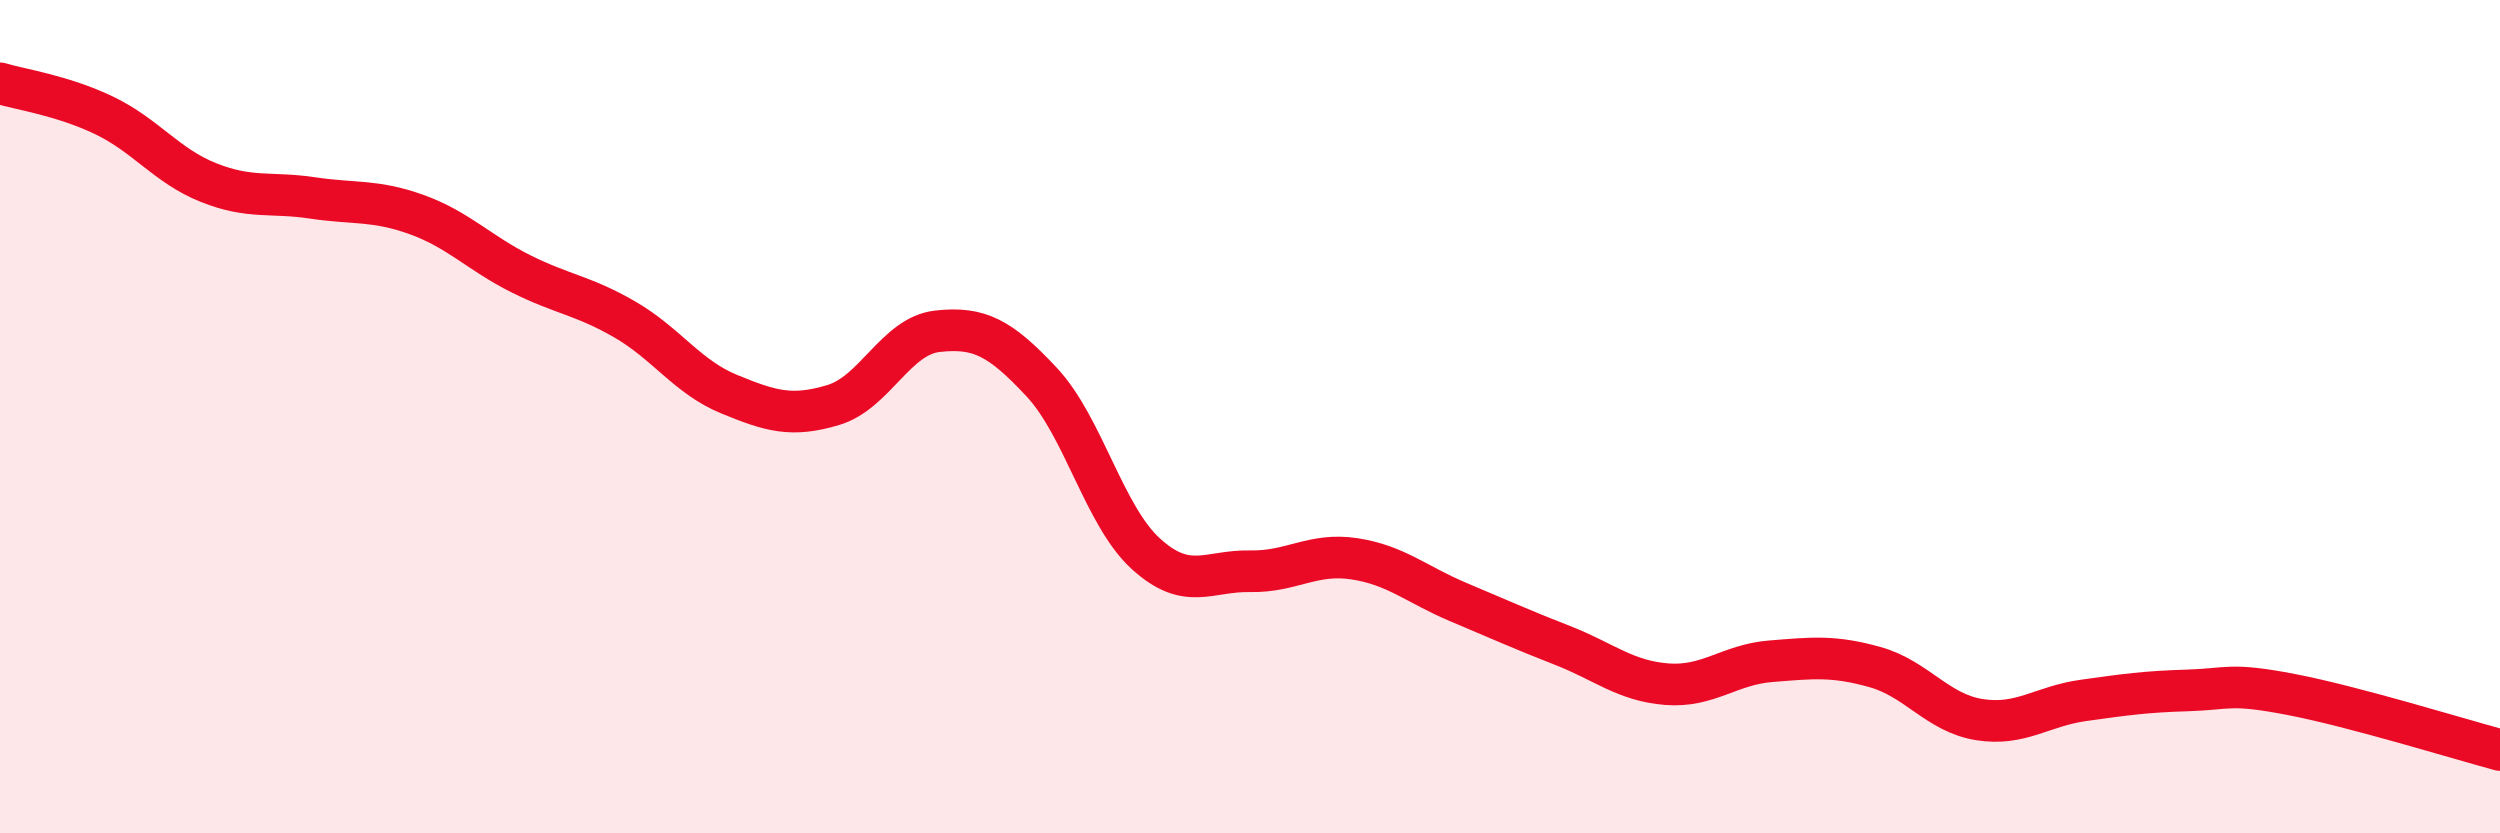 
    <svg width="60" height="20" viewBox="0 0 60 20" xmlns="http://www.w3.org/2000/svg">
      <path
        d="M 0,2 C 0.5,2.15 1.5,2.29 2.5,2.77 C 3.5,3.25 4,3.98 5,4.38 C 6,4.78 6.5,4.6 7.5,4.75 C 8.5,4.9 9,4.79 10,5.15 C 11,5.51 11.5,6.07 12.5,6.57 C 13.5,7.07 14,7.09 15,7.67 C 16,8.25 16.5,9.05 17.5,9.46 C 18.5,9.87 19,10.02 20,9.72 C 21,9.42 21.5,8.06 22.5,7.95 C 23.5,7.84 24,8.1 25,9.17 C 26,10.24 26.5,12.38 27.5,13.29 C 28.5,14.2 29,13.69 30,13.71 C 31,13.73 31.5,13.26 32.5,13.41 C 33.5,13.56 34,14.03 35,14.45 C 36,14.87 36.5,15.1 37.5,15.49 C 38.5,15.88 39,16.34 40,16.42 C 41,16.5 41.5,15.95 42.5,15.87 C 43.5,15.79 44,15.73 45,16.01 C 46,16.29 46.5,17.11 47.5,17.27 C 48.5,17.43 49,16.95 50,16.81 C 51,16.67 51.5,16.6 52.5,16.57 C 53.5,16.54 53.5,16.38 55,16.67 C 56.5,16.96 59,17.73 60,18L60 20L0 20Z"
        fill="#EB0A25"
        opacity="0.1"
        stroke-linecap="round"
        stroke-linejoin="round"
      />
      <path
        d="M 0,2 C 0.5,2.15 1.5,2.29 2.5,2.77 C 3.5,3.25 4,3.98 5,4.38 C 6,4.78 6.5,4.6 7.5,4.75 C 8.5,4.9 9,4.79 10,5.15 C 11,5.51 11.5,6.07 12.5,6.57 C 13.5,7.07 14,7.09 15,7.67 C 16,8.25 16.5,9.05 17.5,9.46 C 18.5,9.87 19,10.02 20,9.72 C 21,9.42 21.5,8.06 22.5,7.95 C 23.5,7.84 24,8.1 25,9.17 C 26,10.24 26.5,12.38 27.5,13.29 C 28.5,14.2 29,13.69 30,13.71 C 31,13.73 31.5,13.26 32.5,13.41 C 33.5,13.56 34,14.03 35,14.45 C 36,14.87 36.5,15.1 37.5,15.49 C 38.5,15.88 39,16.34 40,16.42 C 41,16.5 41.5,15.95 42.5,15.87 C 43.5,15.79 44,15.73 45,16.01 C 46,16.29 46.5,17.11 47.5,17.27 C 48.5,17.43 49,16.95 50,16.81 C 51,16.67 51.5,16.6 52.5,16.57 C 53.5,16.54 53.5,16.38 55,16.67 C 56.5,16.96 59,17.73 60,18"
        stroke="#EB0A25"
        stroke-width="1"
        fill="none"
        stroke-linecap="round"
        stroke-linejoin="round"
      />
    </svg>
  